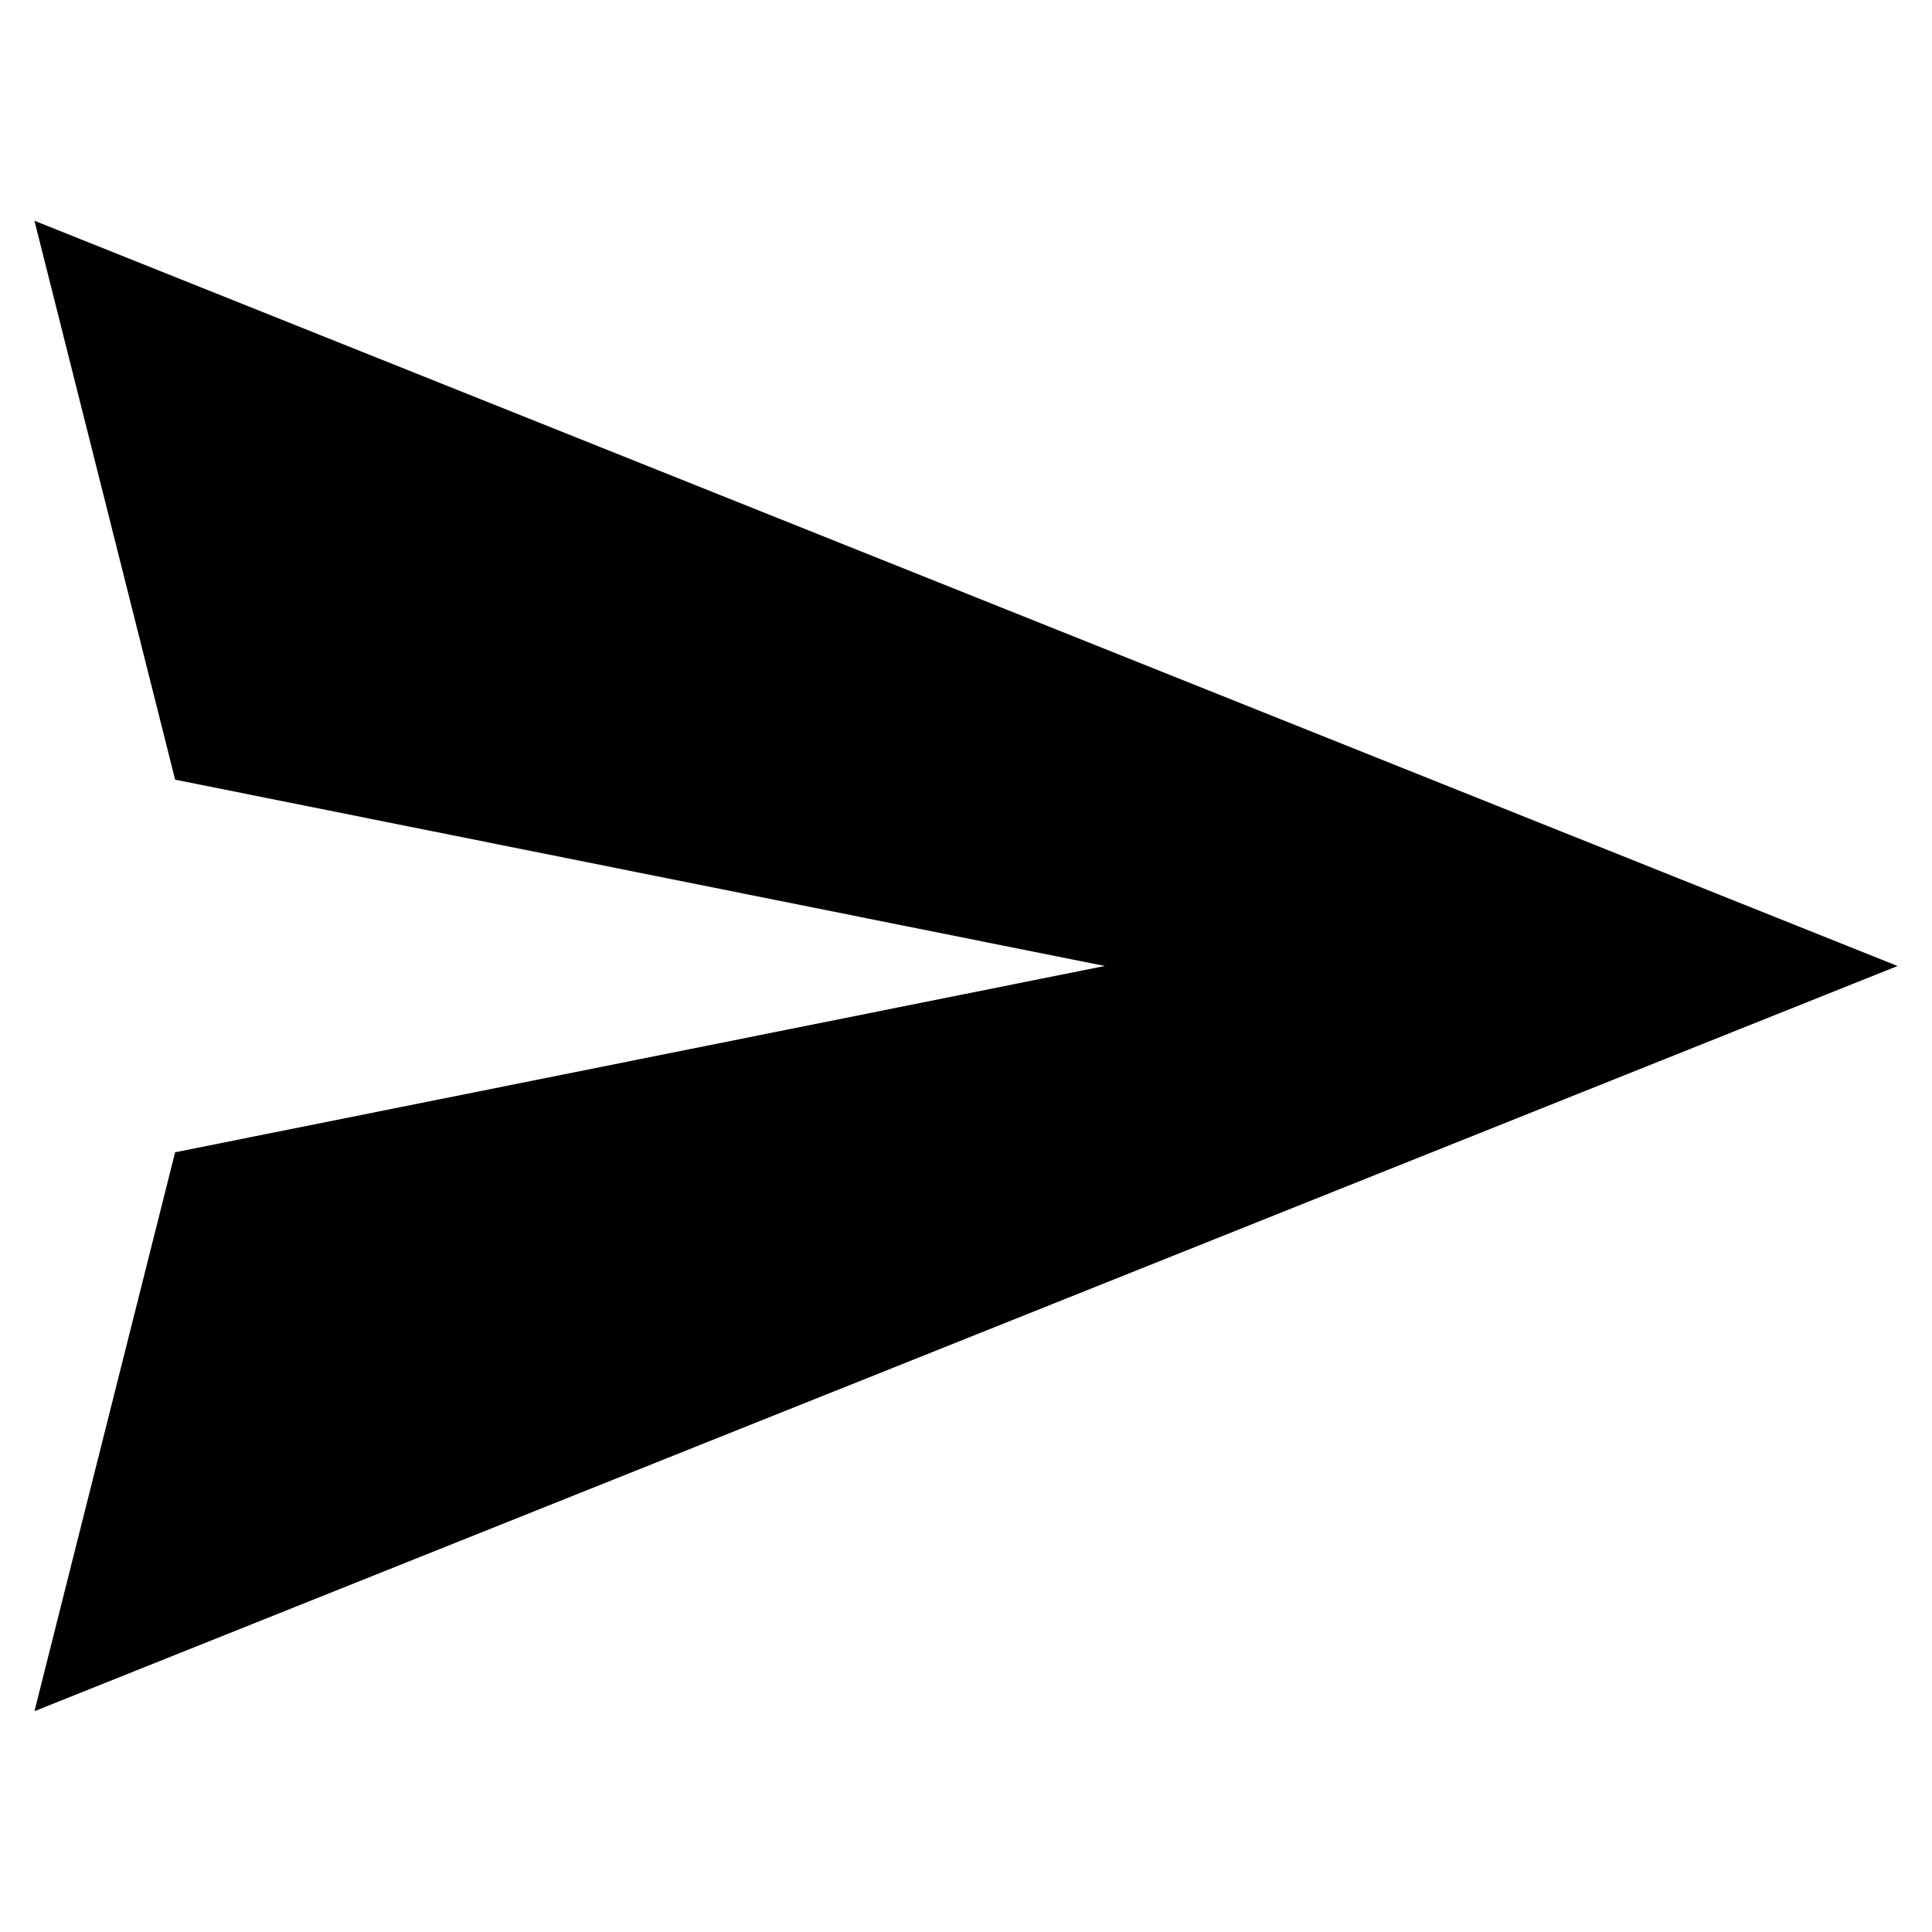 <?xml version="1.0" encoding="UTF-8"?>
<!-- Uploaded to: ICON Repo, www.svgrepo.com, Generator: ICON Repo Mixer Tools -->
<svg fill="#000000" width="800px" height="800px" version="1.1" viewBox="144 144 512 512" xmlns="http://www.w3.org/2000/svg">
 <path d="m646.86 400-493.73-197.5 37.281 148.12 246.36 49.375-246.36 49.371-37.281 148.12z"/>
</svg>
